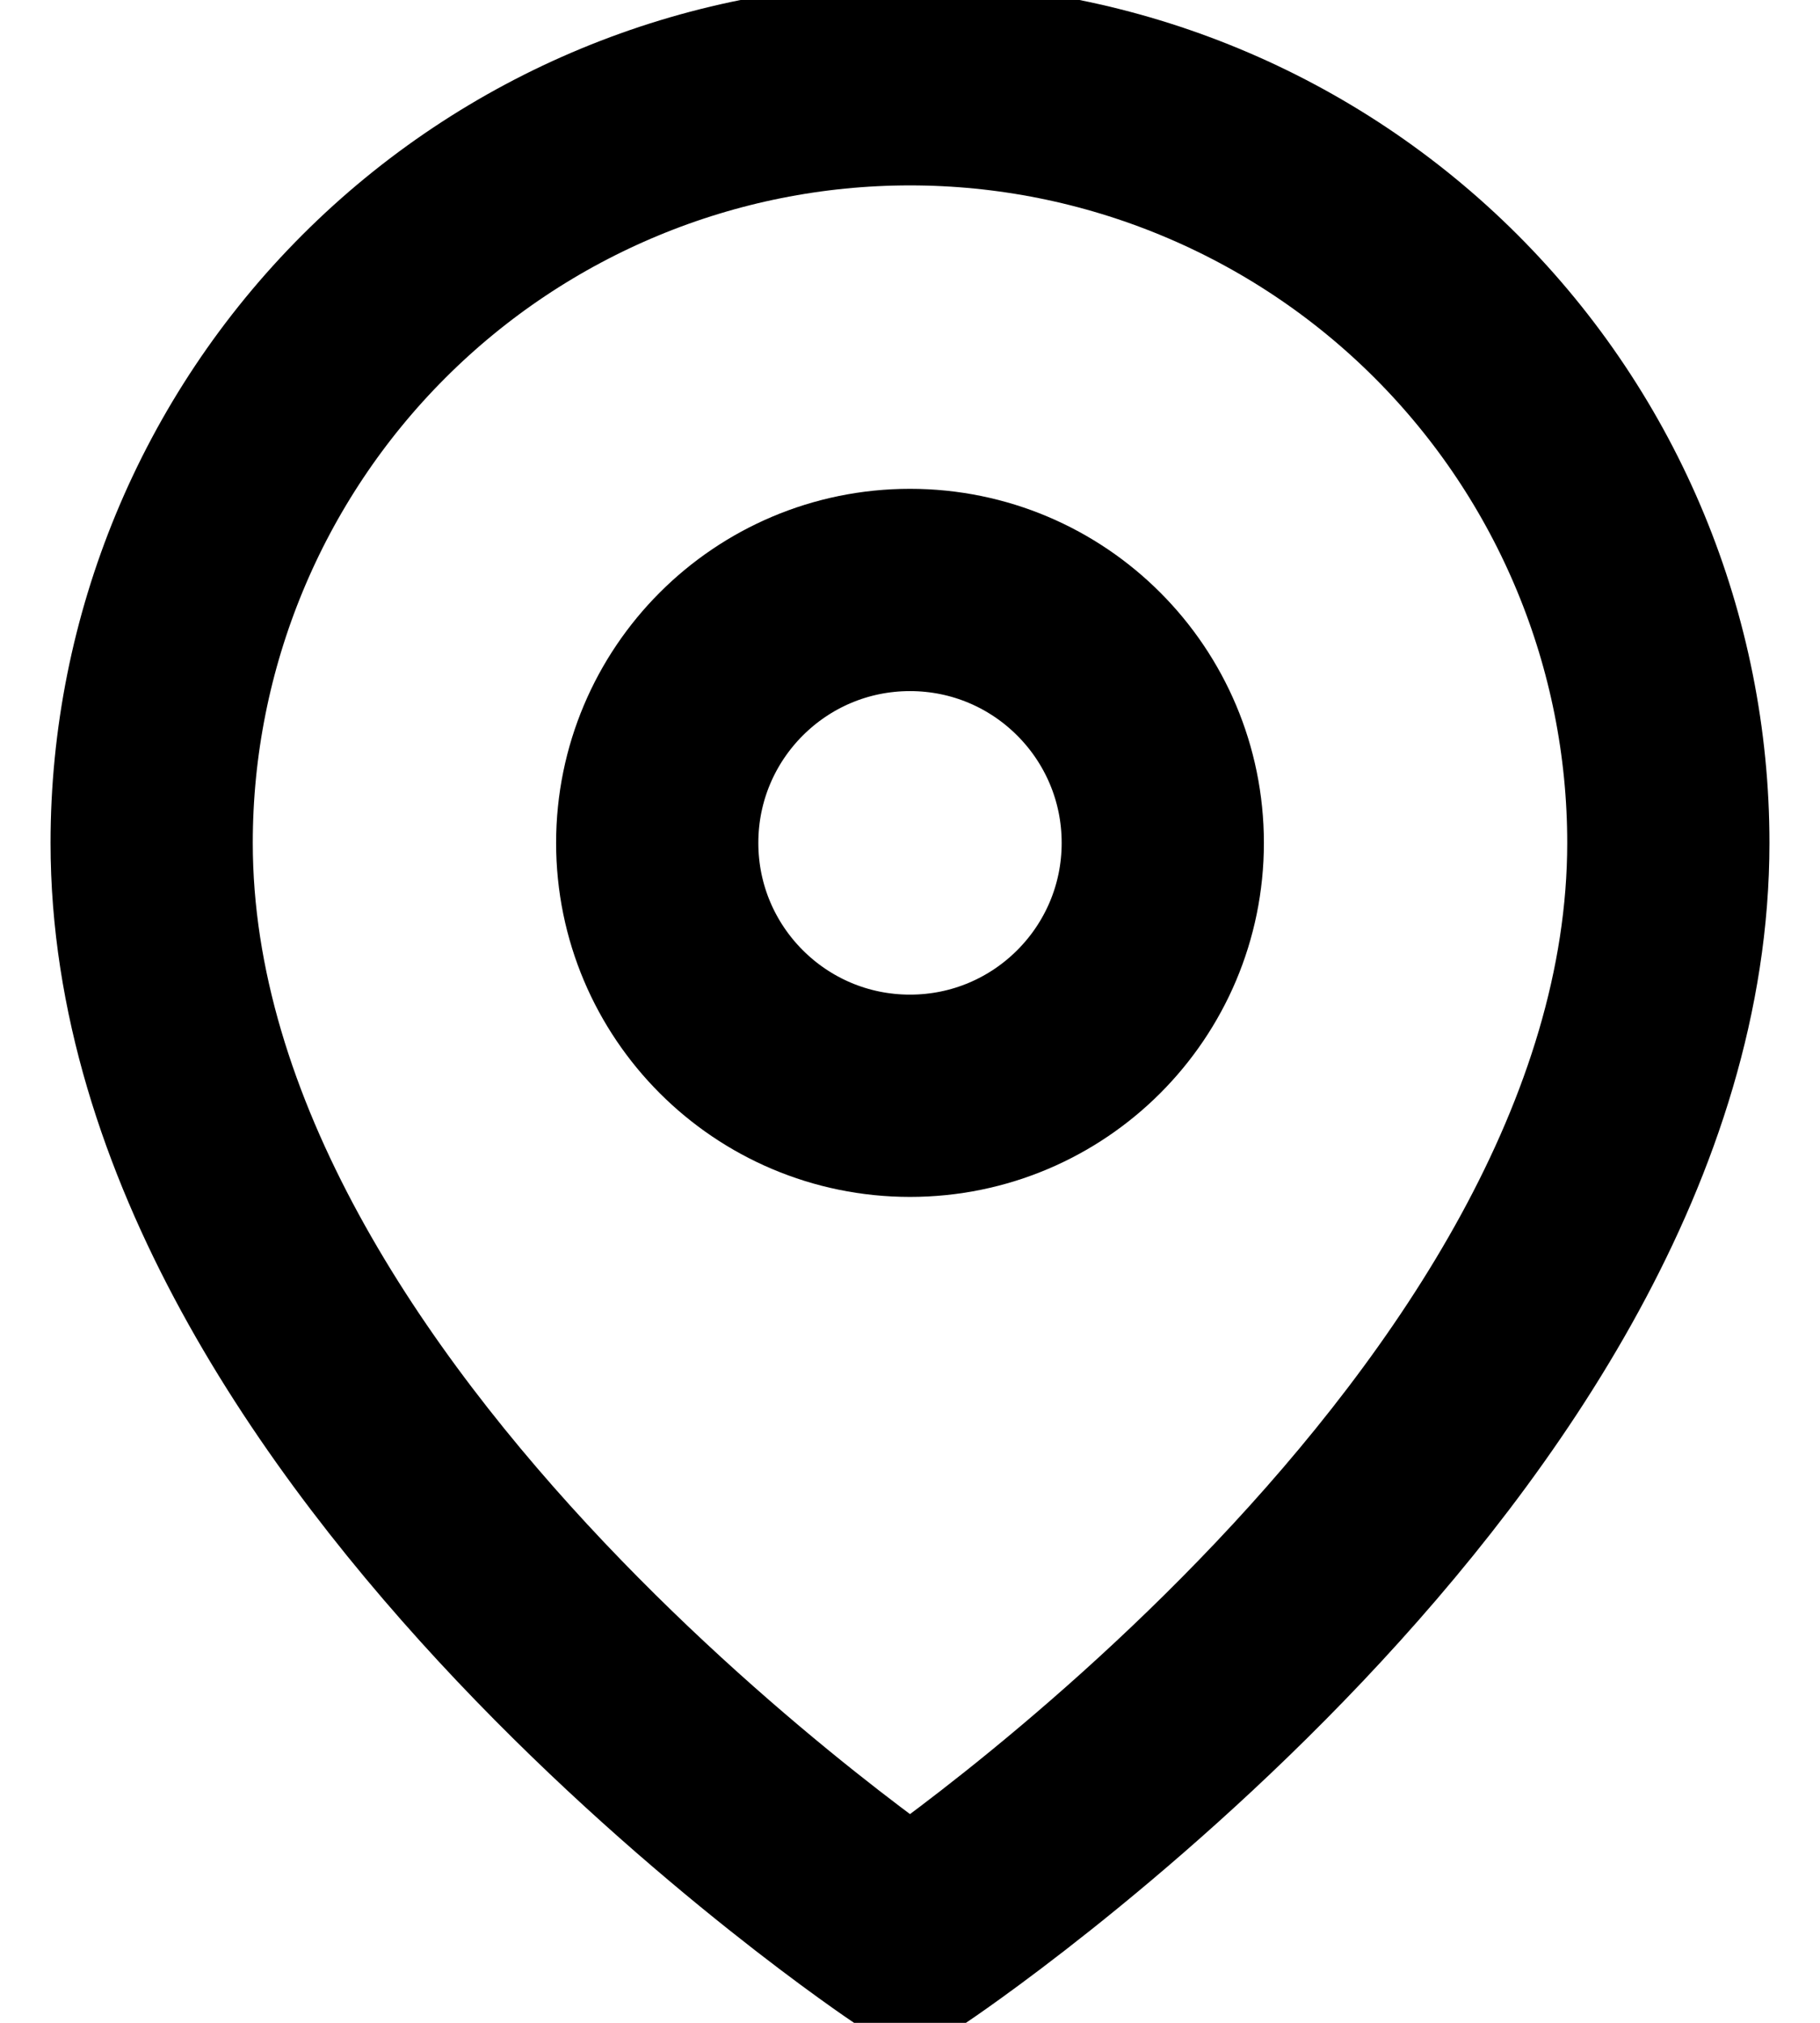 <svg width="18" height="20" viewBox="0 0 18 20" fill="none" xmlns="http://www.w3.org/2000/svg">
  <path d="M16.5 8.334C16.5 14.167 9 19.167 9 19.167C9 19.167 1.5 14.167 1.5 8.334C1.5 6.344 2.29 4.437 3.697 3.03C5.103 1.624 7.011 0.833 9 0.833C10.989 0.833 12.897 1.624 14.303 3.03C15.71 4.437 16.5 6.344 16.5 8.334Z" stroke="black" stroke-width="2" stroke-linecap="round" stroke-linejoin="round"/>
  <path d="M9 10.834C10.381 10.834 11.5 9.714 11.5 8.334C11.5 6.953 10.381 5.833 9 5.833C7.619 5.833 6.5 6.953 6.5 8.334C6.5 9.714 7.619 10.834 9 10.834Z" stroke="black" stroke-width="2" stroke-linecap="round" stroke-linejoin="round"/>
</svg>
